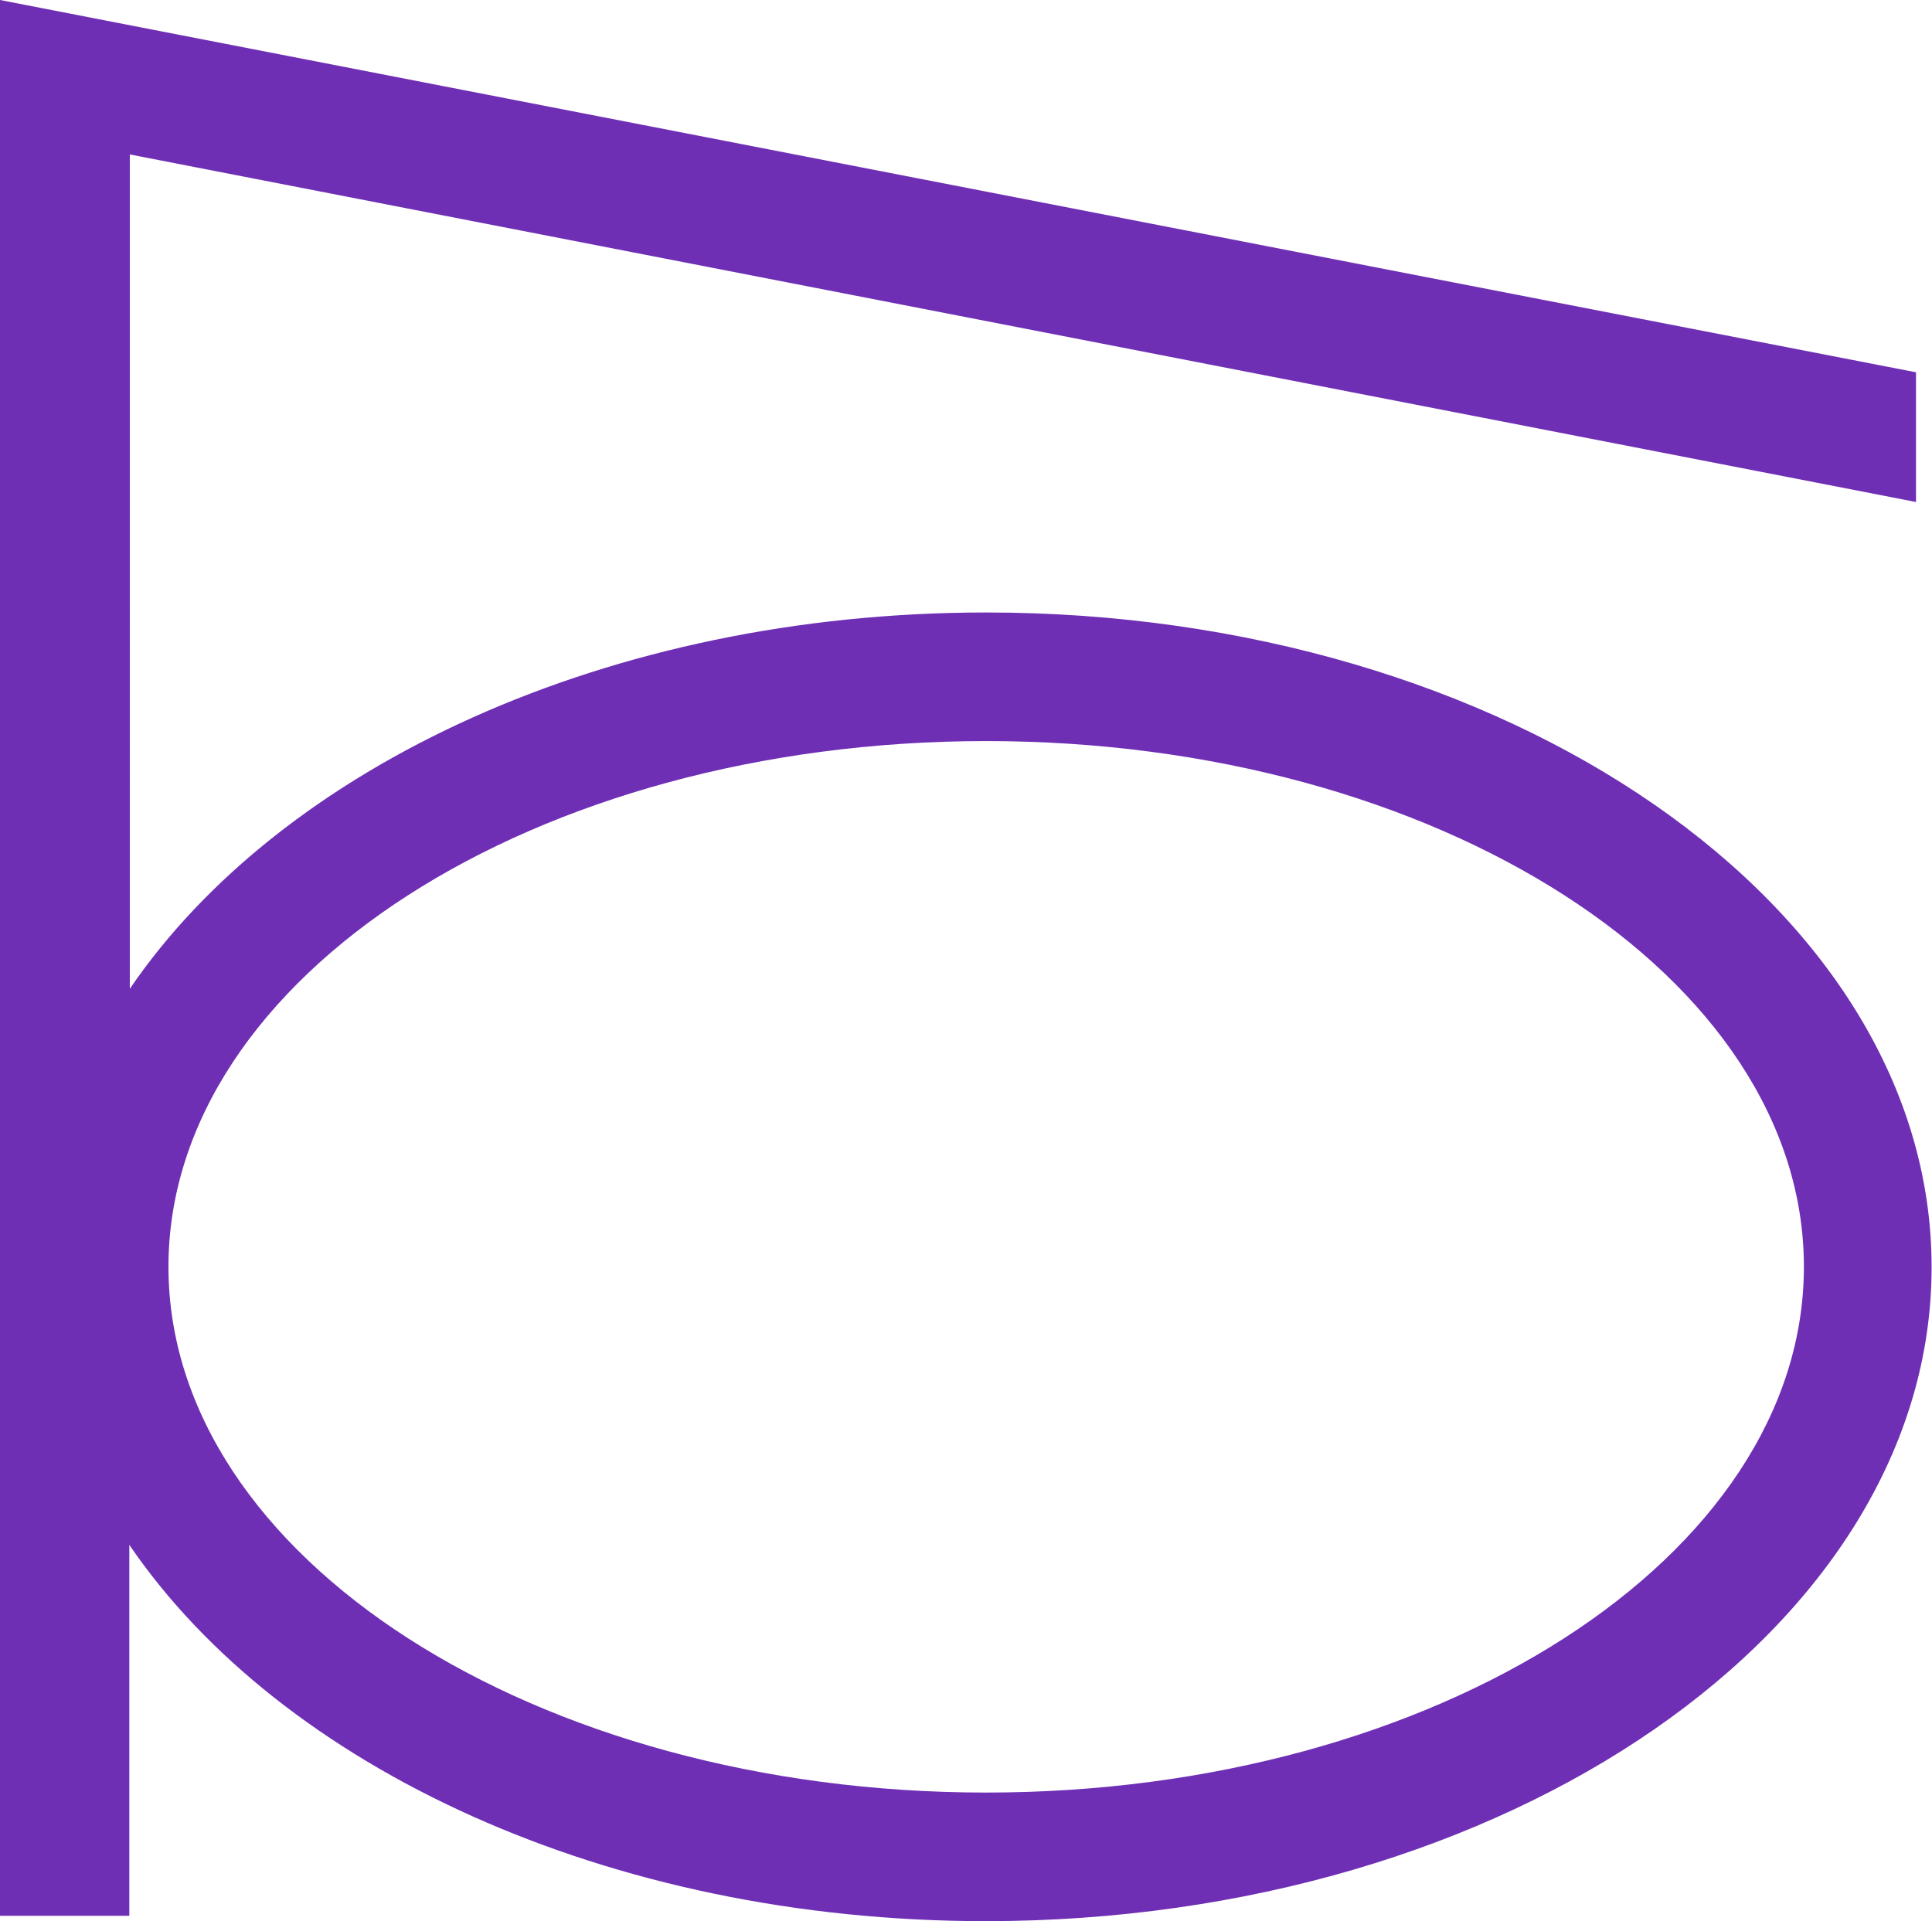 <?xml version="1.0" encoding="UTF-8"?> <svg xmlns="http://www.w3.org/2000/svg" viewBox="0 0 191.99 190.93"> <defs> <style>.cls-1{fill:#6e2fb5;}</style> </defs> <title>Ресурс 1</title> <g id="Слой_2" data-name="Слой 2"> <g id="letters"> <path class="cls-1" d="M98,60.87c-37.57,0-70.05,15.32-85.1,37.4V15.35L190.4,49.89V37L0,0V190.4H12.85V153.53c15.05,22.08,47.53,37.4,85.1,37.4,51.85,0,94-29.17,94-65S149.8,60.87,98,60.87Zm0,117.28c-44.81,0-81.26-23.44-81.26-52.25S53.14,73.65,98,73.65s81.26,23.44,81.26,52.25S142.75,178.15,98,178.15Z"></path> </g> </g> </svg> 